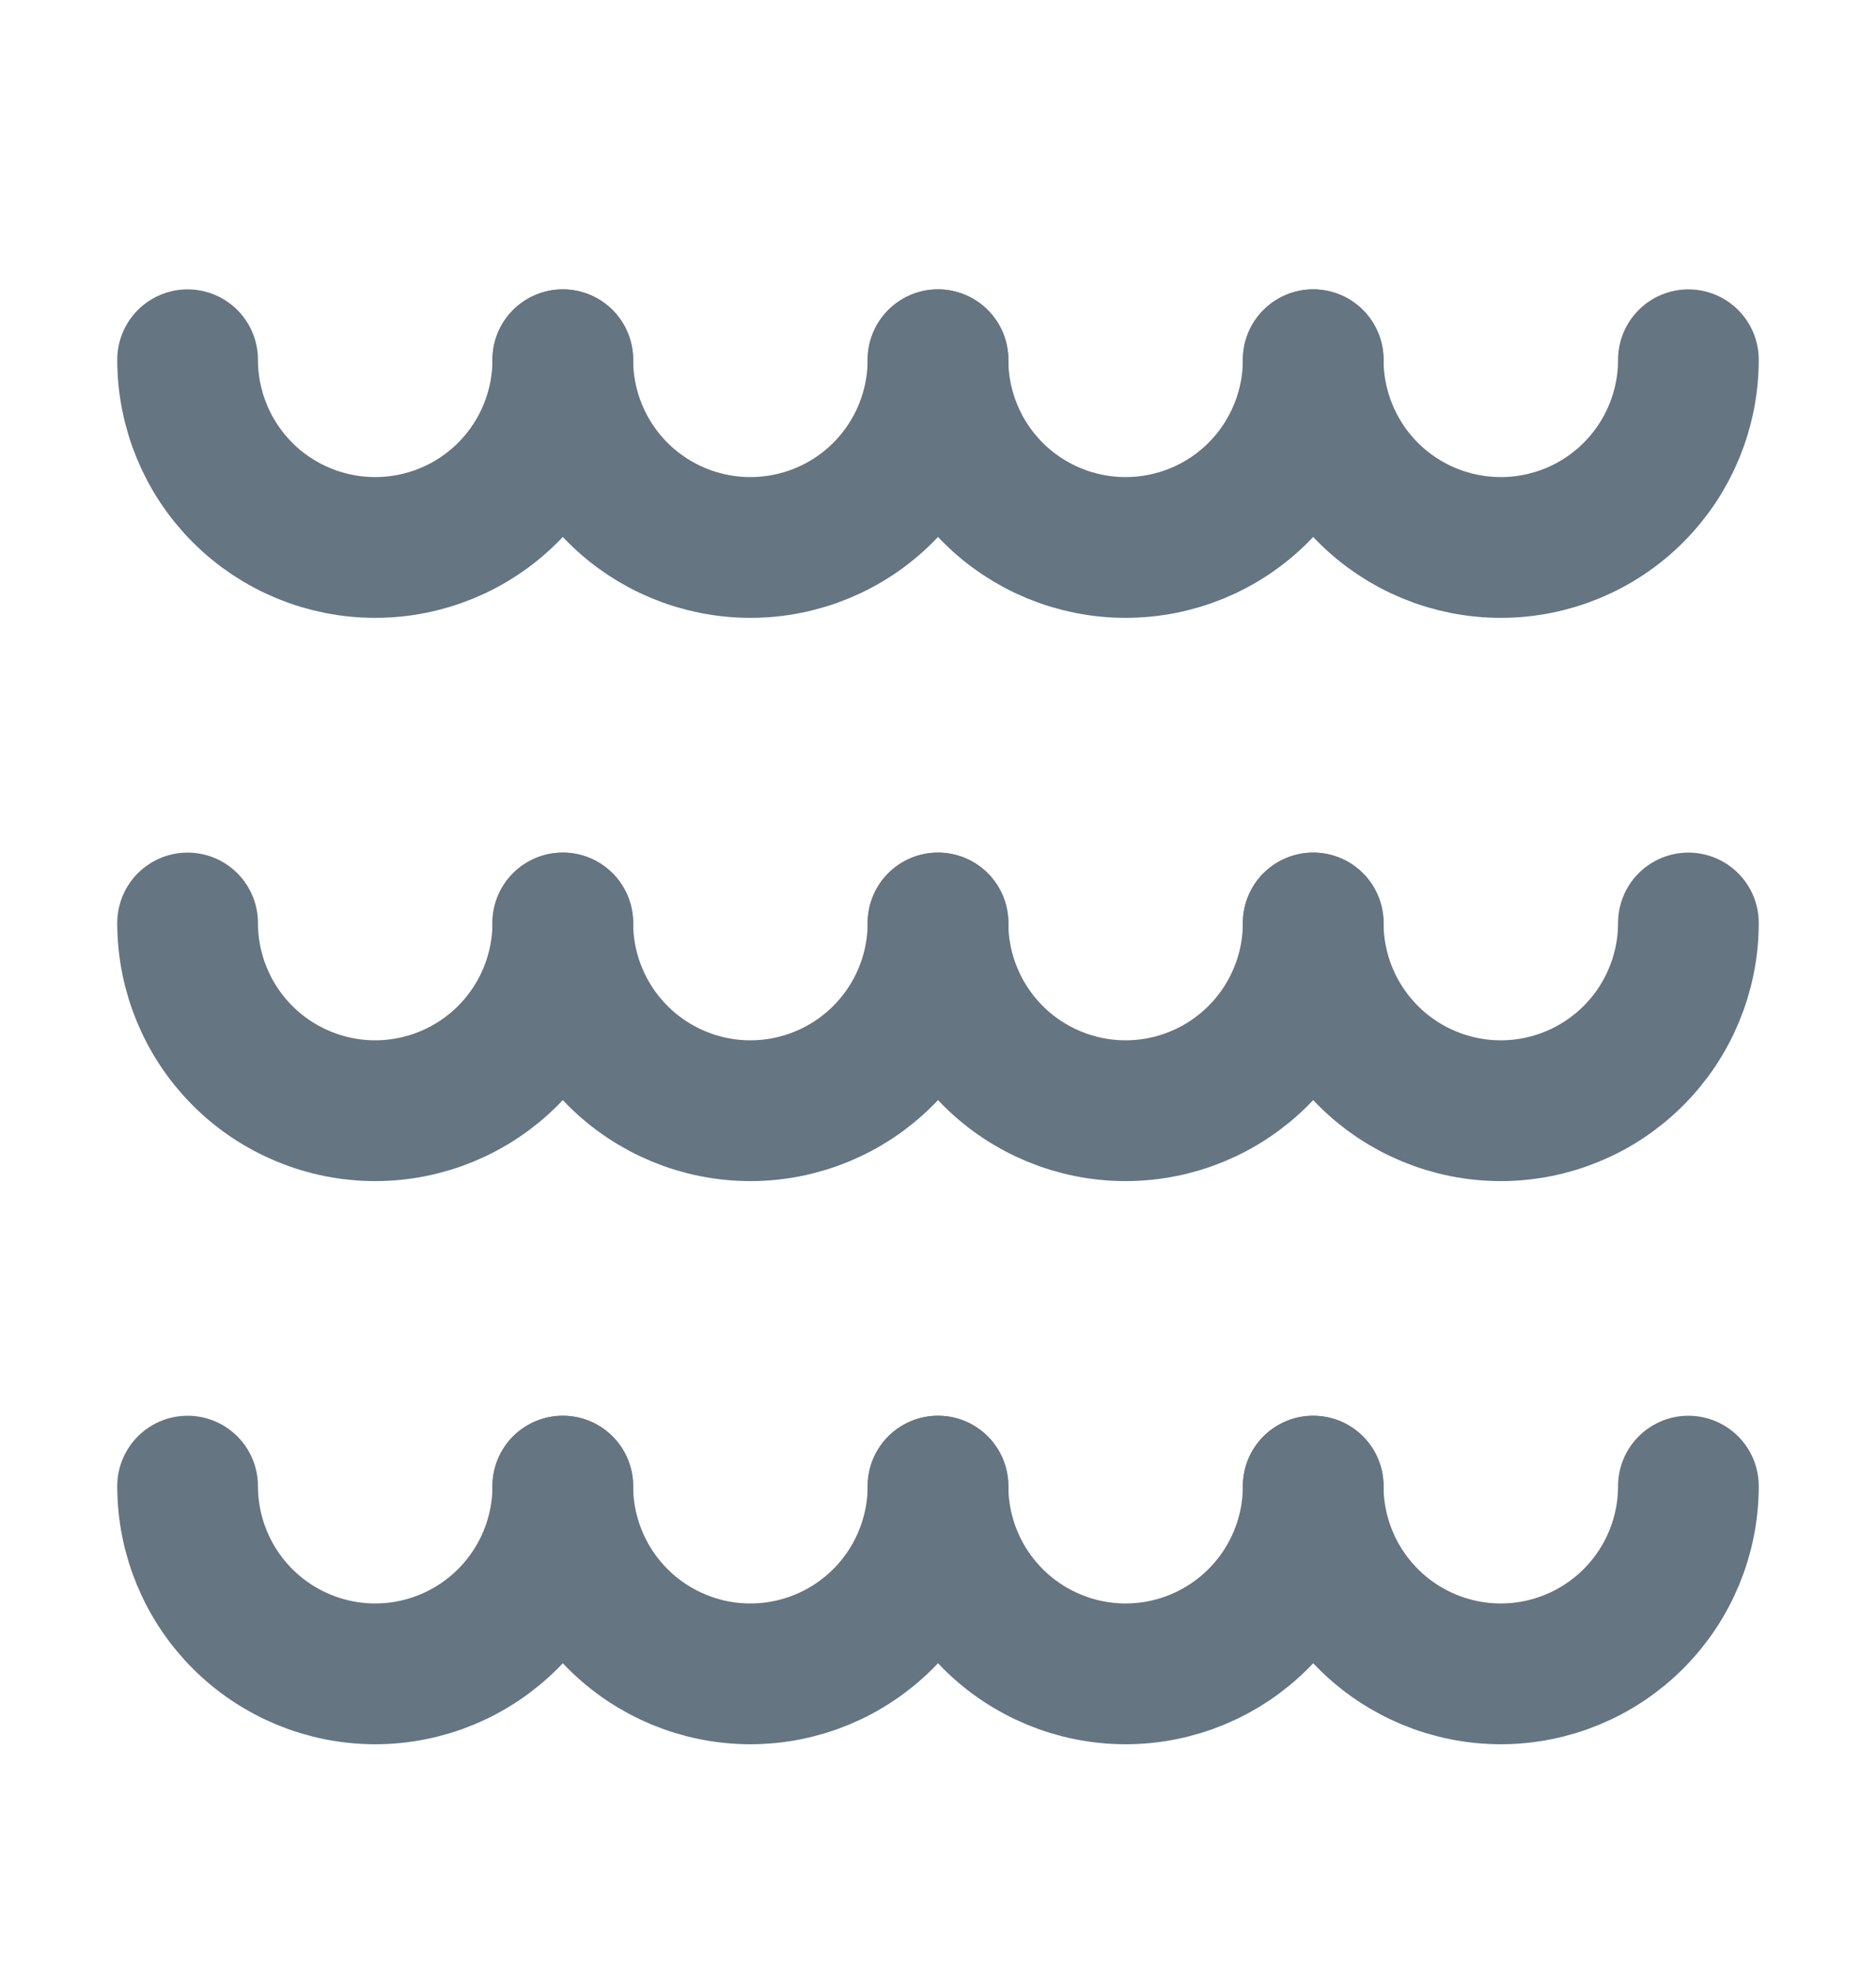 <svg width="20" height="21" viewBox="0 0 20 21" fill="none" xmlns="http://www.w3.org/2000/svg">
<path d="M18 9.834C18 10.364 17.789 10.873 17.414 11.248C17.039 11.623 16.53 11.834 16 11.834C15.47 11.834 14.961 11.623 14.586 11.248C14.211 10.873 14 10.364 14 9.834" stroke="#657581" stroke-width="1.5" stroke-linecap="round" stroke-linejoin="round"/>
<path d="M18 3.833C18 4.364 17.789 4.873 17.414 5.248C17.039 5.623 16.53 5.833 16 5.833C15.47 5.833 14.961 5.623 14.586 5.248C14.211 4.873 14 4.364 14 3.833" stroke="#657581" stroke-width="1.5" stroke-linecap="round" stroke-linejoin="round"/>
<path d="M18 15.834C18 16.364 17.789 16.873 17.414 17.248C17.039 17.623 16.53 17.834 16 17.834C15.47 17.834 14.961 17.623 14.586 17.248C14.211 16.873 14 16.364 14 15.834" stroke="#657581" stroke-width="1.5" stroke-linecap="round" stroke-linejoin="round"/>
<path d="M10 9.834C10 10.364 9.789 10.873 9.414 11.248C9.039 11.623 8.53 11.834 8 11.834C7.47 11.834 6.961 11.623 6.586 11.248C6.211 10.873 6 10.364 6 9.834" stroke="#657581" stroke-width="1.5" stroke-linecap="round" stroke-linejoin="round"/>
<path d="M10 3.833C10 4.364 9.789 4.873 9.414 5.248C9.039 5.623 8.53 5.833 8 5.833C7.47 5.833 6.961 5.623 6.586 5.248C6.211 4.873 6 4.364 6 3.833" stroke="#657581" stroke-width="1.5" stroke-linecap="round" stroke-linejoin="round"/>
<path d="M10 15.834C10 16.364 9.789 16.873 9.414 17.248C9.039 17.623 8.53 17.834 8 17.834C7.47 17.834 6.961 17.623 6.586 17.248C6.211 16.873 6 16.364 6 15.834" stroke="#657581" stroke-width="1.5" stroke-linecap="round" stroke-linejoin="round"/>
<path d="M14 9.834C14 10.364 13.789 10.873 13.414 11.248C13.039 11.623 12.53 11.834 12 11.834C11.47 11.834 10.961 11.623 10.586 11.248C10.211 10.873 10 10.364 10 9.834" stroke="#657581" stroke-width="1.5" stroke-linecap="round" stroke-linejoin="round"/>
<path d="M14 3.833C14 4.364 13.789 4.873 13.414 5.248C13.039 5.623 12.53 5.833 12 5.833C11.47 5.833 10.961 5.623 10.586 5.248C10.211 4.873 10 4.364 10 3.833" stroke="#657581" stroke-width="1.5" stroke-linecap="round" stroke-linejoin="round"/>
<path d="M14 15.834C14 16.364 13.789 16.873 13.414 17.248C13.039 17.623 12.53 17.834 12 17.834C11.47 17.834 10.961 17.623 10.586 17.248C10.211 16.873 10 16.364 10 15.834" stroke="#657581" stroke-width="1.5" stroke-linecap="round" stroke-linejoin="round"/>
<path d="M6 9.834C6 10.364 5.789 10.873 5.414 11.248C5.039 11.623 4.53 11.834 4 11.834C3.47 11.834 2.961 11.623 2.586 11.248C2.211 10.873 2 10.364 2 9.834" stroke="#657581" stroke-width="1.5" stroke-linecap="round" stroke-linejoin="round"/>
<path d="M6 3.833C6 4.364 5.789 4.873 5.414 5.248C5.039 5.623 4.53 5.833 4 5.833C3.47 5.833 2.961 5.623 2.586 5.248C2.211 4.873 2 4.364 2 3.833" stroke="#657581" stroke-width="1.5" stroke-linecap="round" stroke-linejoin="round"/>
<path d="M6 15.834C6 16.364 5.789 16.873 5.414 17.248C5.039 17.623 4.53 17.834 4 17.834C3.47 17.834 2.961 17.623 2.586 17.248C2.211 16.873 2 16.364 2 15.834" stroke="#657581" stroke-width="1.5" stroke-linecap="round" stroke-linejoin="round"/>
</svg>
